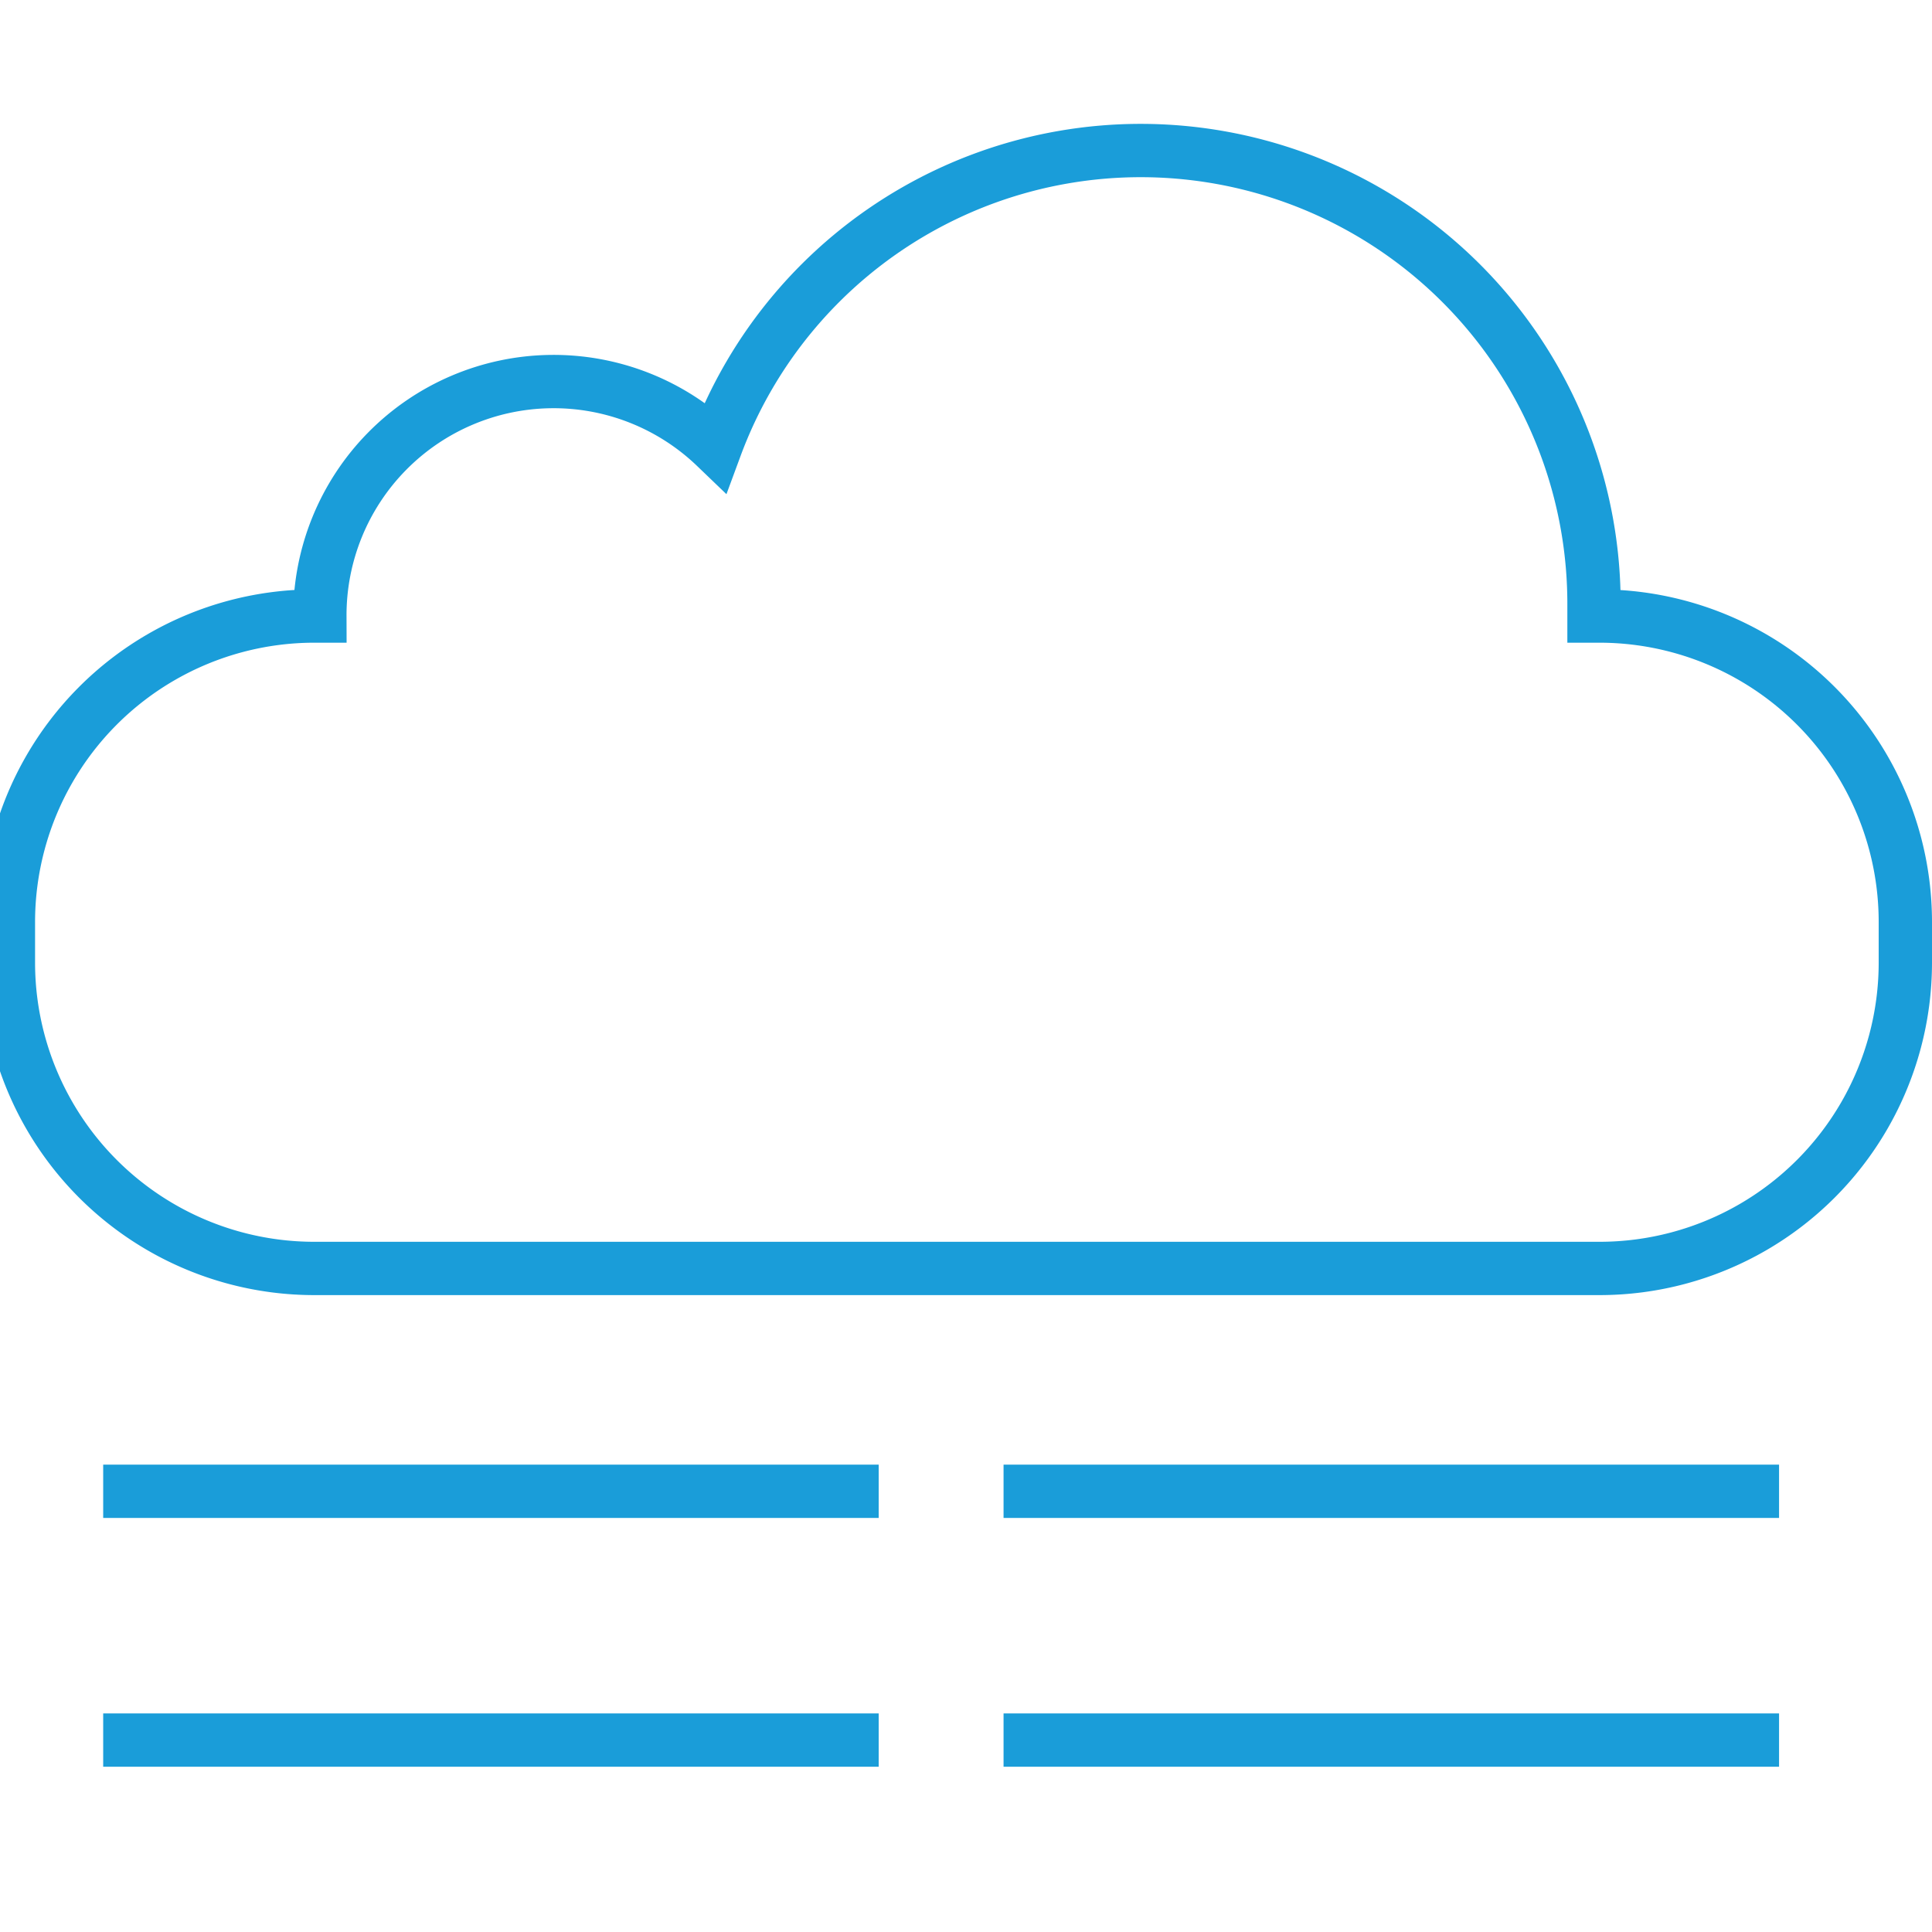 <svg id="Capa_1" data-name="Capa 1" xmlns="http://www.w3.org/2000/svg" viewBox="0 0 163.08 163.08"><defs><style>.cls-1{fill:none;stroke:#1a9dd9;stroke-miterlimit:10;stroke-width:4.5px;}</style></defs><path class="cls-1" d="M135,52h-.45c0-.34,0-.69,0-1A38.26,38.26,0,0,0,60.4,37.71,19.73,19.73,0,0,0,27,52V52h-.47A25.83,25.83,0,0,0,.71,77.84v3.4a25.82,25.82,0,0,0,25.83,25.83H135a25.82,25.82,0,0,0,25.83-25.83v-3.4A25.83,25.83,0,0,0,135,52Z"/><line class="cls-1" x1="74.17" y1="125.88" x2="8.71" y2="125.88"/><line class="cls-1" x1="150.17" y1="125.88" x2="84.71" y2="125.88"/><line class="cls-1" x1="74.17" y1="146.88" x2="8.71" y2="146.88"/><line class="cls-1" x1="150.17" y1="146.88" x2="84.71" y2="146.88"/></svg>
